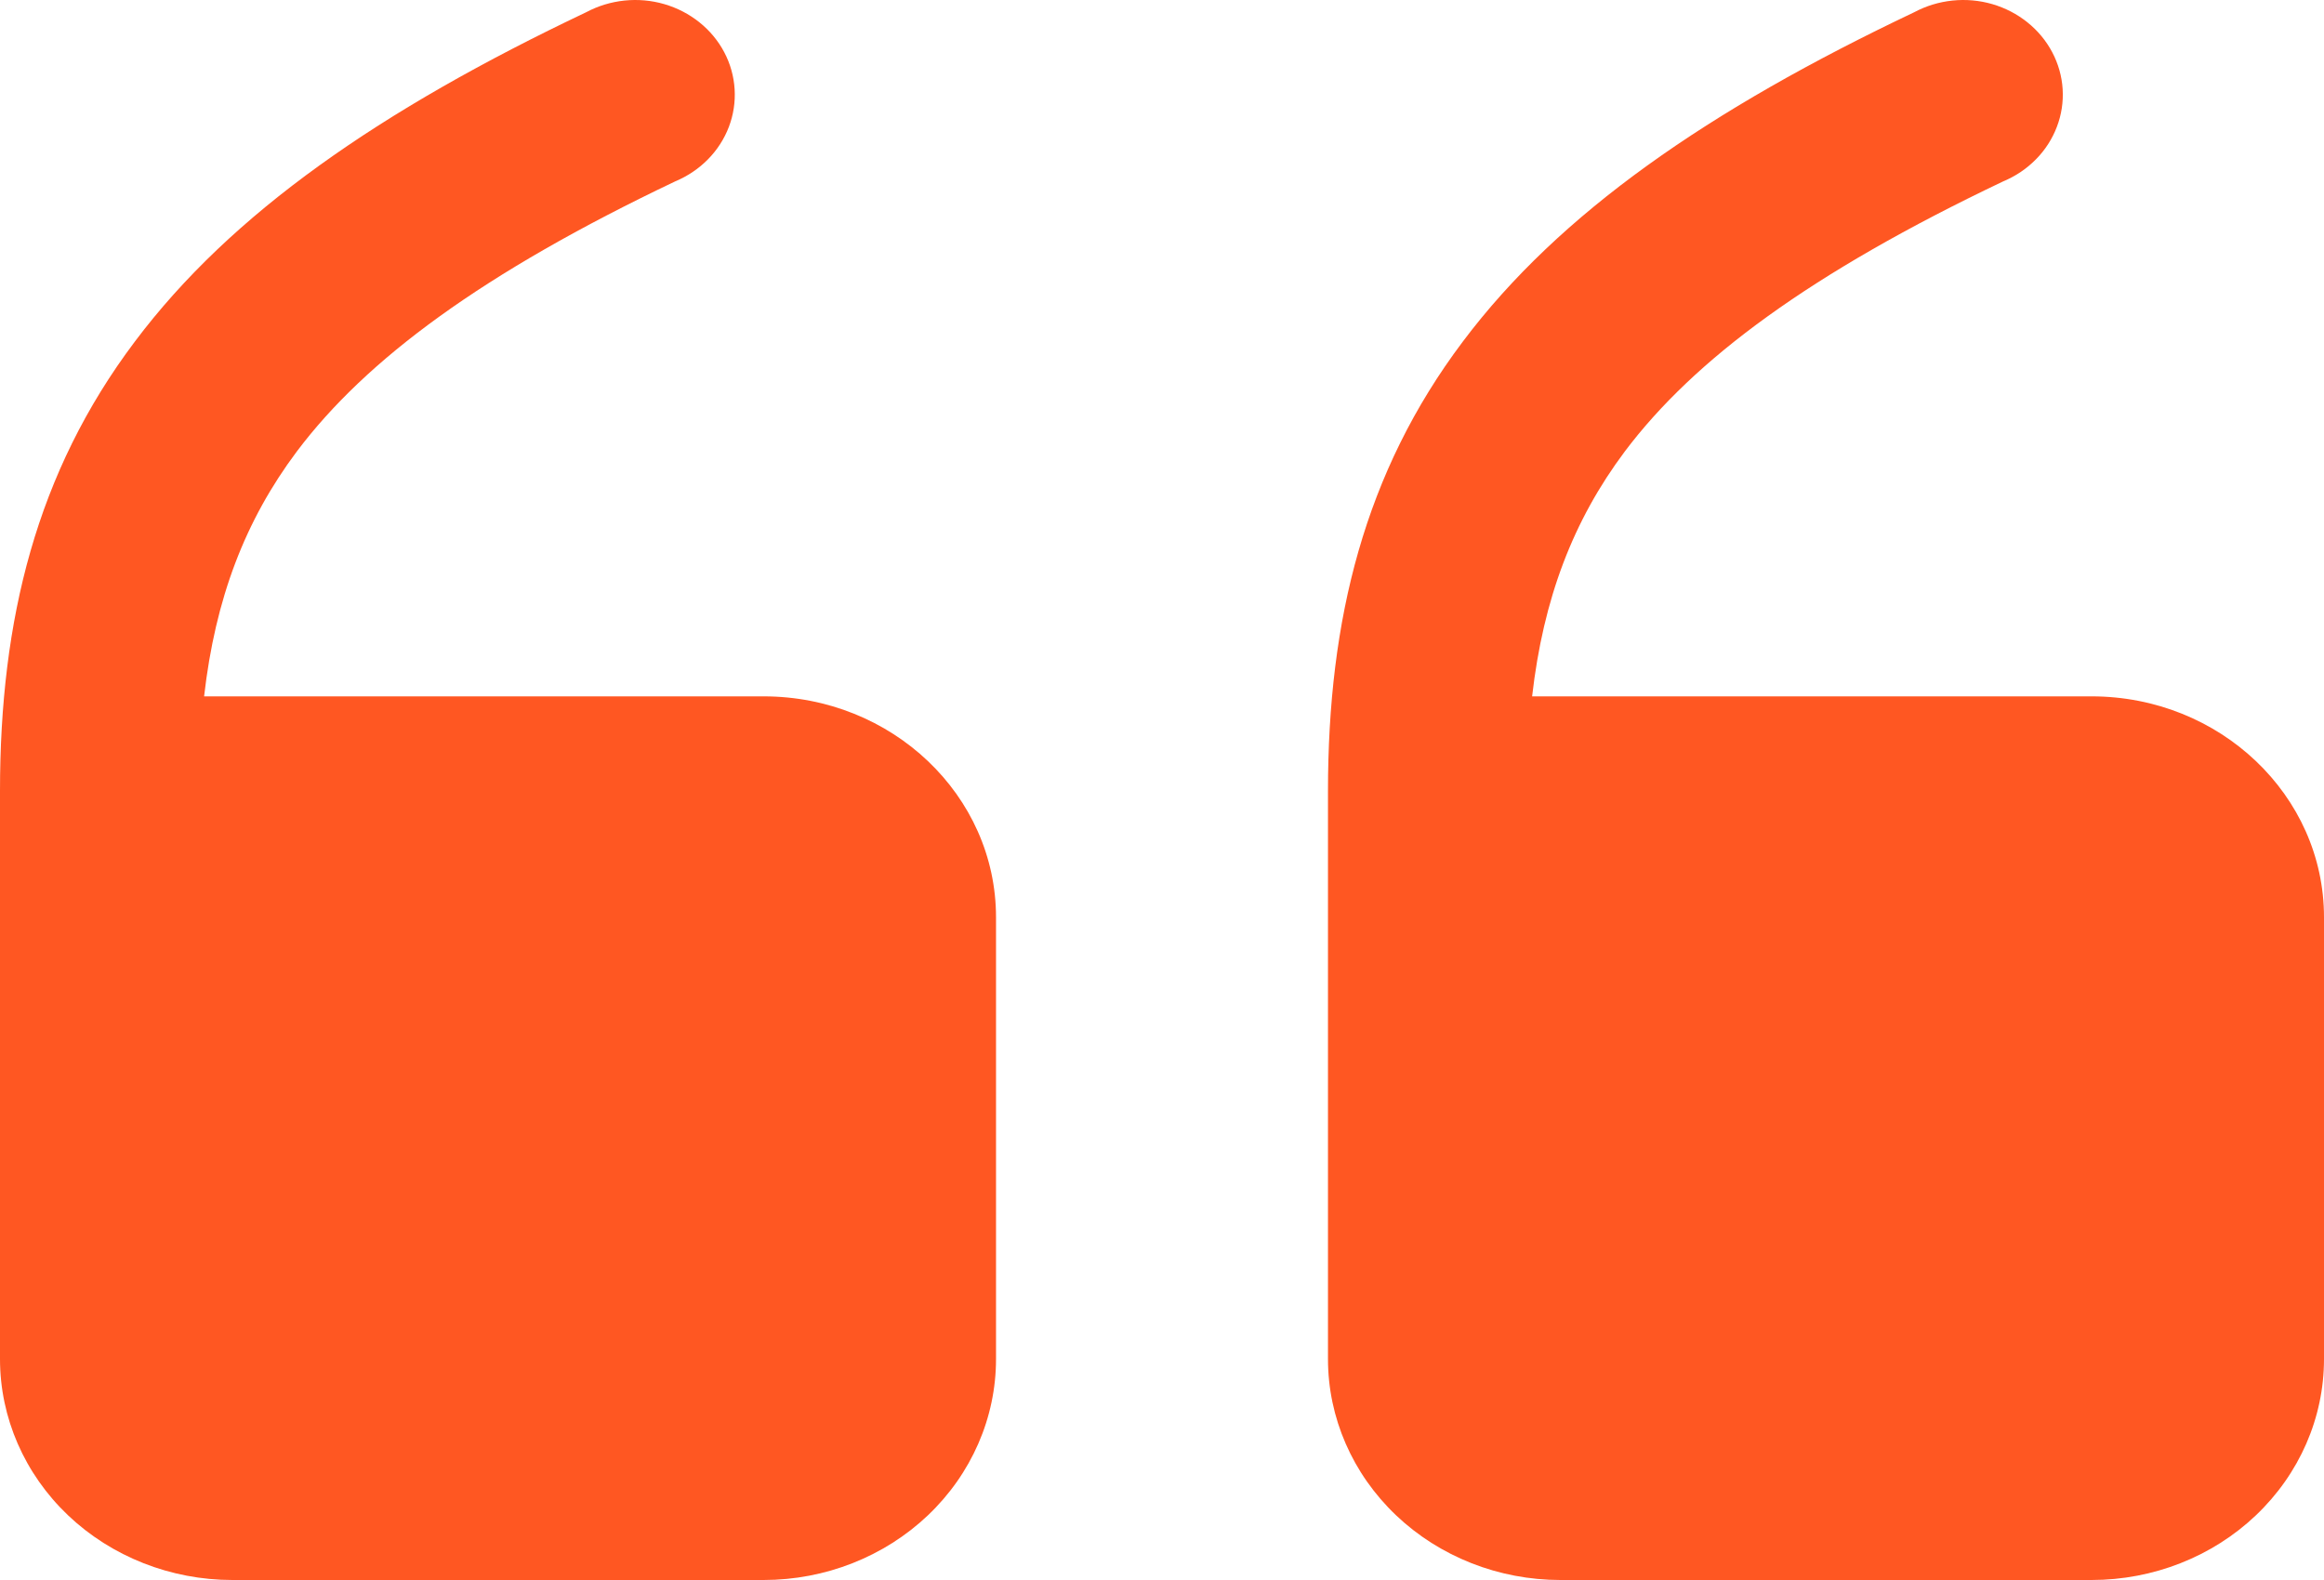 <svg width="50" height="34" viewBox="0 0 50 34" fill="none" xmlns="http://www.w3.org/2000/svg">
<path fill-rule="evenodd" clip-rule="evenodd" d="M32.963 14.985C33.203 12.883 33.843 11.204 34.957 9.715C36.451 7.73 38.957 5.874 43.1 3.902C43.366 3.791 43.605 3.63 43.803 3.428C44.002 3.227 44.154 2.989 44.253 2.729C44.352 2.47 44.394 2.194 44.377 1.918C44.36 1.642 44.284 1.373 44.154 1.126C44.024 0.879 43.843 0.66 43.621 0.482C43.4 0.304 43.142 0.17 42.865 0.089C42.587 0.008 42.295 -0.018 42.007 0.012C41.718 0.042 41.439 0.127 41.186 0.262C36.757 2.365 33.549 4.584 31.471 7.352C29.354 10.166 28.571 13.336 28.571 17.023L28.571 29.246C28.571 30.507 29.098 31.716 30.036 32.608C30.974 33.499 32.245 34 33.571 34L45 34C46.326 34 47.598 33.499 48.535 32.608C49.473 31.716 50 30.507 50 29.246L50 19.739C50 17.115 47.76 14.985 45 14.985L32.963 14.985ZM4.391 14.985C4.631 12.883 5.271 11.204 6.386 9.715C7.88 7.73 10.386 5.874 14.529 3.902C14.794 3.791 15.034 3.63 15.232 3.428C15.43 3.227 15.583 2.989 15.682 2.729C15.78 2.47 15.822 2.194 15.805 1.918C15.788 1.642 15.713 1.373 15.583 1.126C15.453 0.879 15.272 0.66 15.05 0.482C14.828 0.304 14.571 0.17 14.293 0.089C14.016 0.008 13.724 -0.018 13.435 0.012C13.146 0.042 12.867 0.127 12.614 0.262C8.186 2.365 4.977 4.584 2.9 7.352C0.783 10.166 -1.91142e-06 13.336 -2.25094e-06 17.023L-3.37685e-06 29.246C-3.49297e-06 30.507 0.527 31.716 1.464 32.608C2.402 33.499 3.674 34 5 34L16.429 34C17.755 34 19.026 33.499 19.964 32.608C20.902 31.716 21.429 30.507 21.429 29.246L21.429 19.739C21.429 17.115 19.189 14.985 16.429 14.985L4.391 14.985Z" fill="#FF5722"/>
</svg>
